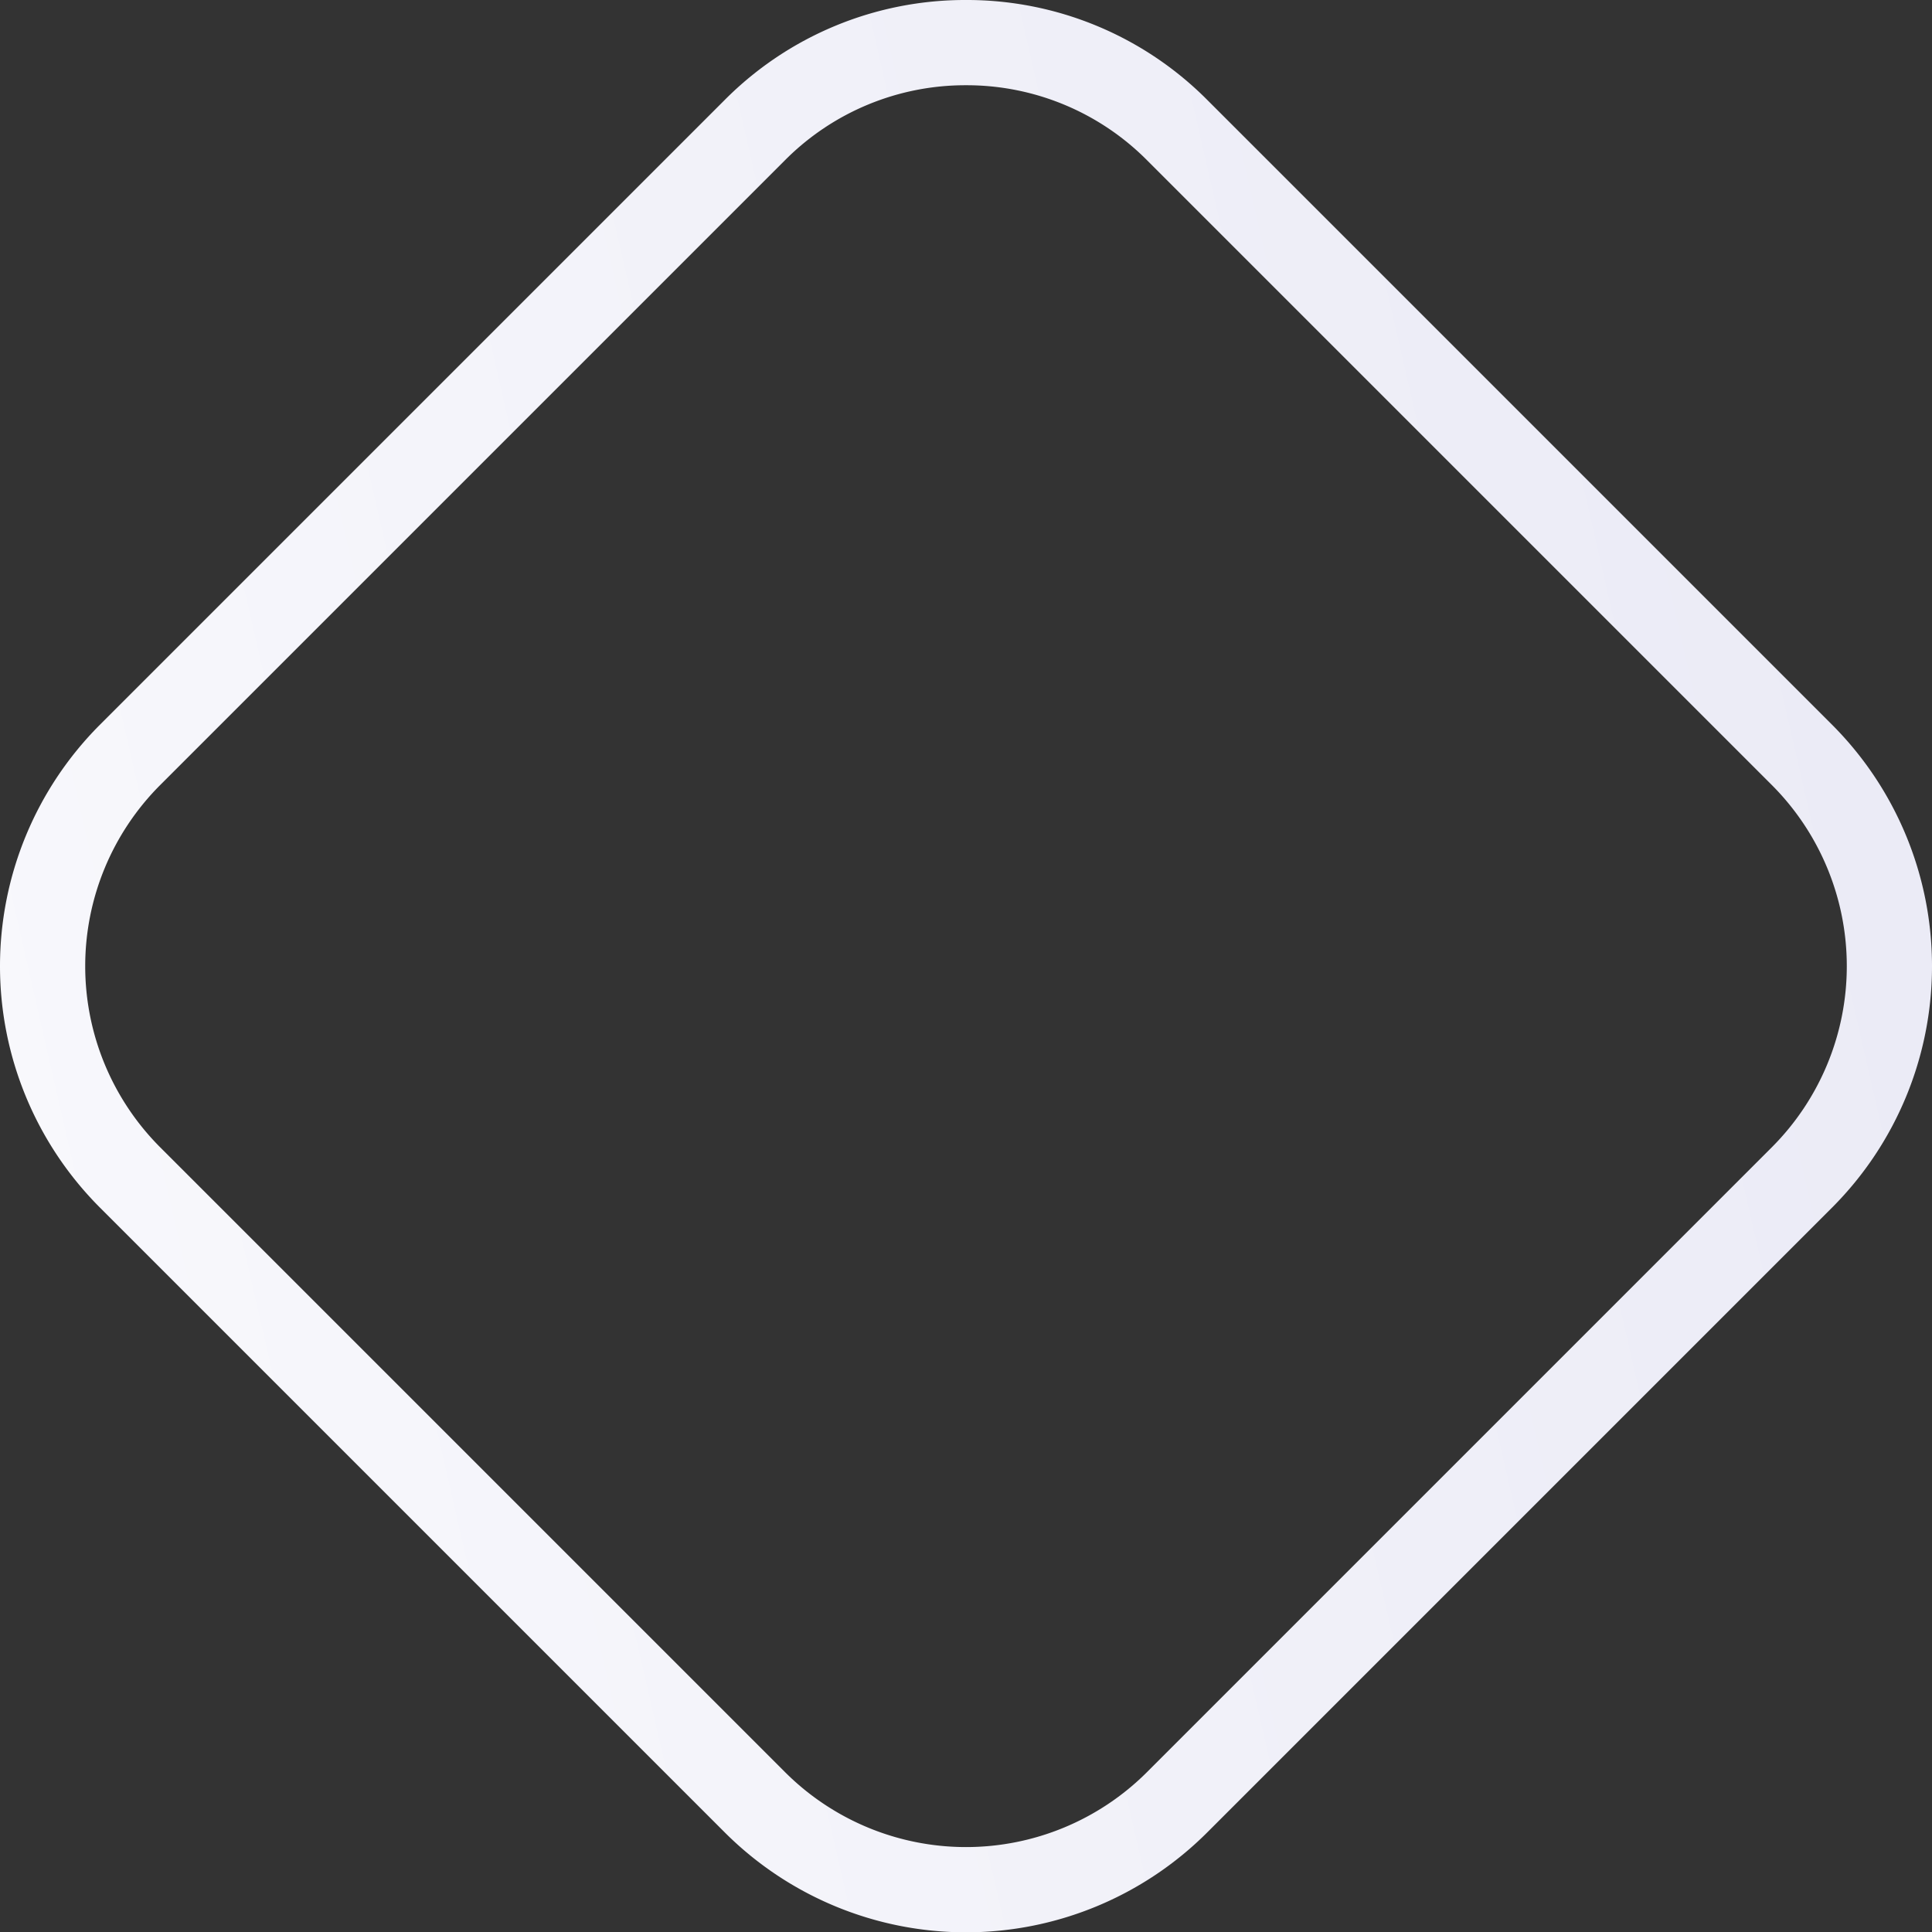 <svg xmlns="http://www.w3.org/2000/svg" xmlns:xlink="http://www.w3.org/1999/xlink" width="459.525" height="459.601" viewBox="0 0 459.525 459.601"><rect x="0" y="0" width="459.525" height="459.601" fill="#333333" stroke="none"/><defs><linearGradient id="linear-gradient" x1="0.015" y1="0.655" x2="0.975" y2="0.435" gradientUnits="objectBoundingBox"><stop offset="0" stop-color="#f8f8fc"></stop><stop offset="1" stop-color="#ebebf6"></stop></linearGradient></defs><g id="Group_140" data-name="Group 140" transform="translate(-0.001)"><g id="Group_216" data-name="Group 216" transform="translate(0.001)"><path id="Path_247" data-name="Path 247" d="M229.763,20.274a60.487,60.487,0,0,1,43.052,17.833L421.457,186.748a60.954,60.954,0,0,1,0,86.1L272.815,421.494a60.885,60.885,0,0,1-86.1,0L38.069,272.853a60.954,60.954,0,0,1,0-86.1L186.711,38.107a60.487,60.487,0,0,1,43.052-17.833m0-20.274a80.628,80.628,0,0,0-57.388,23.771L23.733,172.412a81.252,81.252,0,0,0,0,114.777L172.375,435.83a81.16,81.16,0,0,0,114.776,0L435.793,287.189a81.252,81.252,0,0,0,0-114.777L287.151,23.771A80.628,80.628,0,0,0,229.763,0" transform="translate(0 0)" fill="url(#linear-gradient)"></path></g></g></svg>